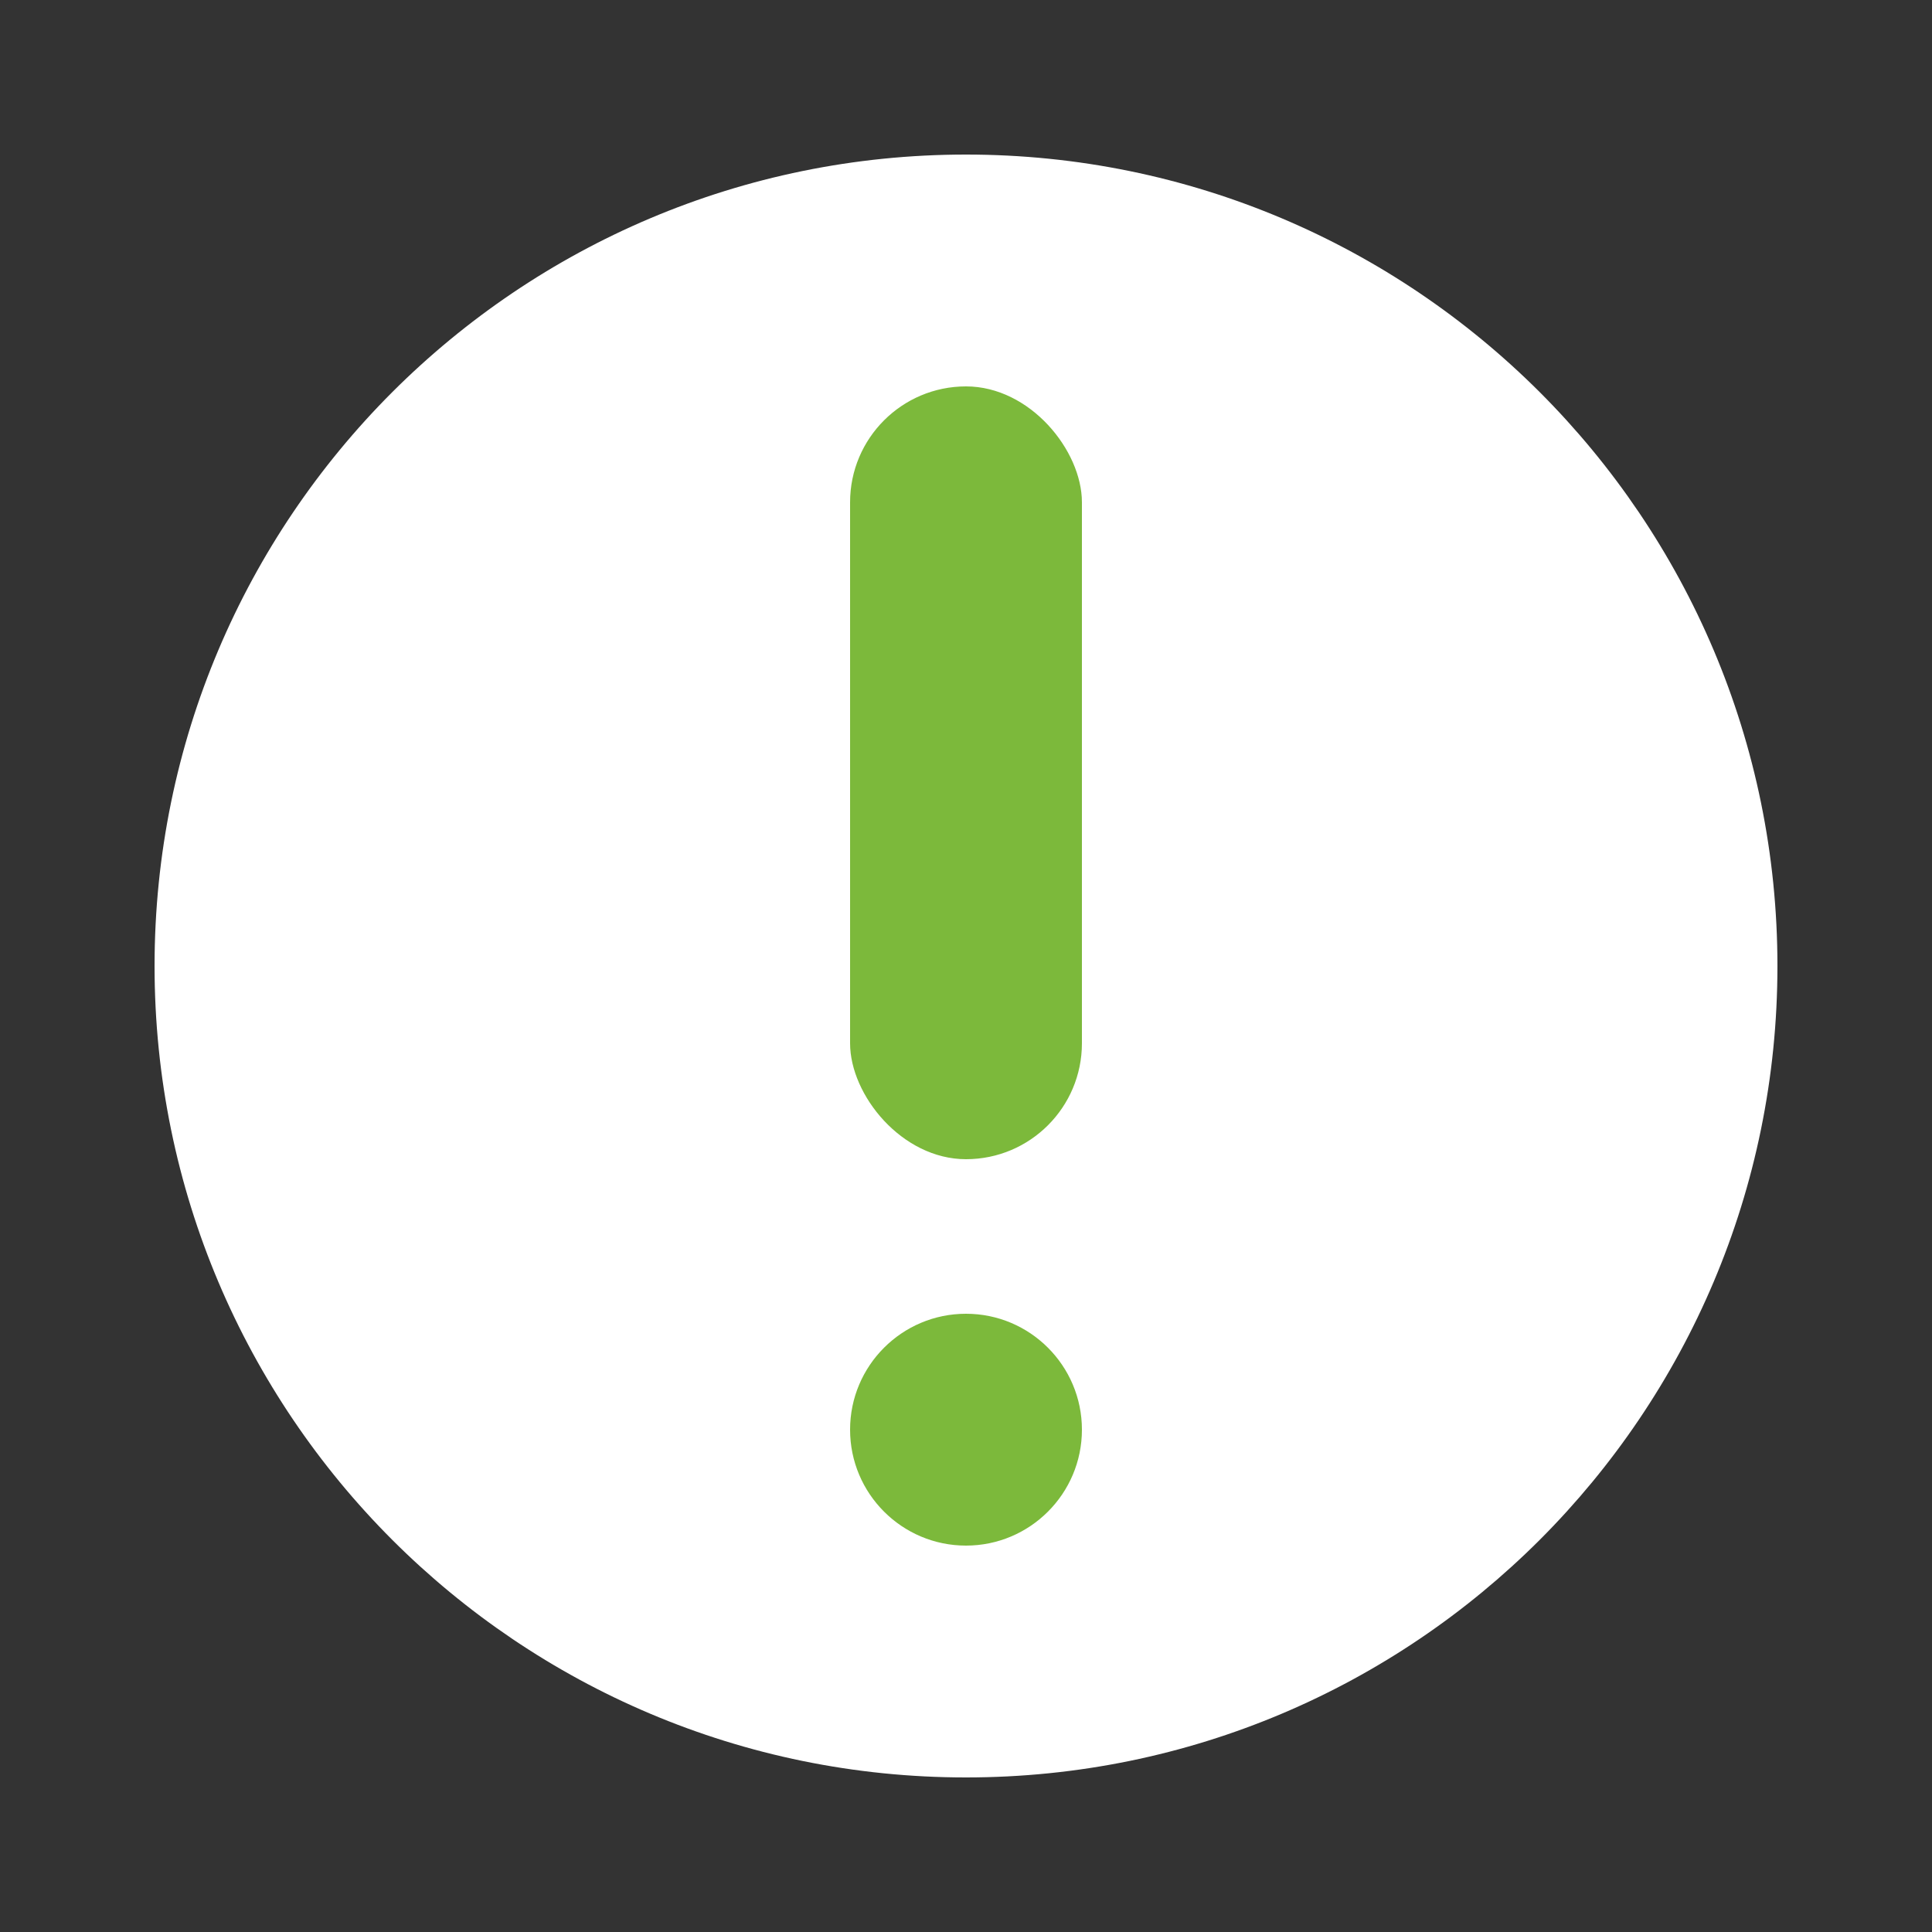 <?xml version="1.0" encoding="UTF-8"?> <svg xmlns="http://www.w3.org/2000/svg" width="25" height="25" viewBox="0 0 25 25" fill="none"><rect x="0" y="0" width="25" height="25" fill="#333333" stroke="none"/> <path d="M12.5 23C9.601 23 6.976 21.825 5.075 19.925C3.175 18.024 2 15.399 2 12.5C2 9.601 3.175 6.976 5.075 5.075C6.976 3.175 9.601 2 12.5 2C15.399 2 18.024 3.175 19.925 5.075C21.825 6.976 23 9.601 23 12.5C23 15.399 21.825 18.024 19.925 19.925C18.024 21.825 15.399 23 12.5 23Z" fill="white"></path> <path fill-rule="evenodd" clip-rule="evenodd" d="M12.5 20C11.672 20 11 19.328 11 18.5C11 17.672 11.672 17 12.5 17C13.328 17 14 17.672 14 18.5C14 19.328 13.328 20 12.5 20Z" fill="#7CB93B"></path> <rect x="11" y="5" width="3" height="10" rx="1.5" fill="#7CB93B"></rect> </svg> 